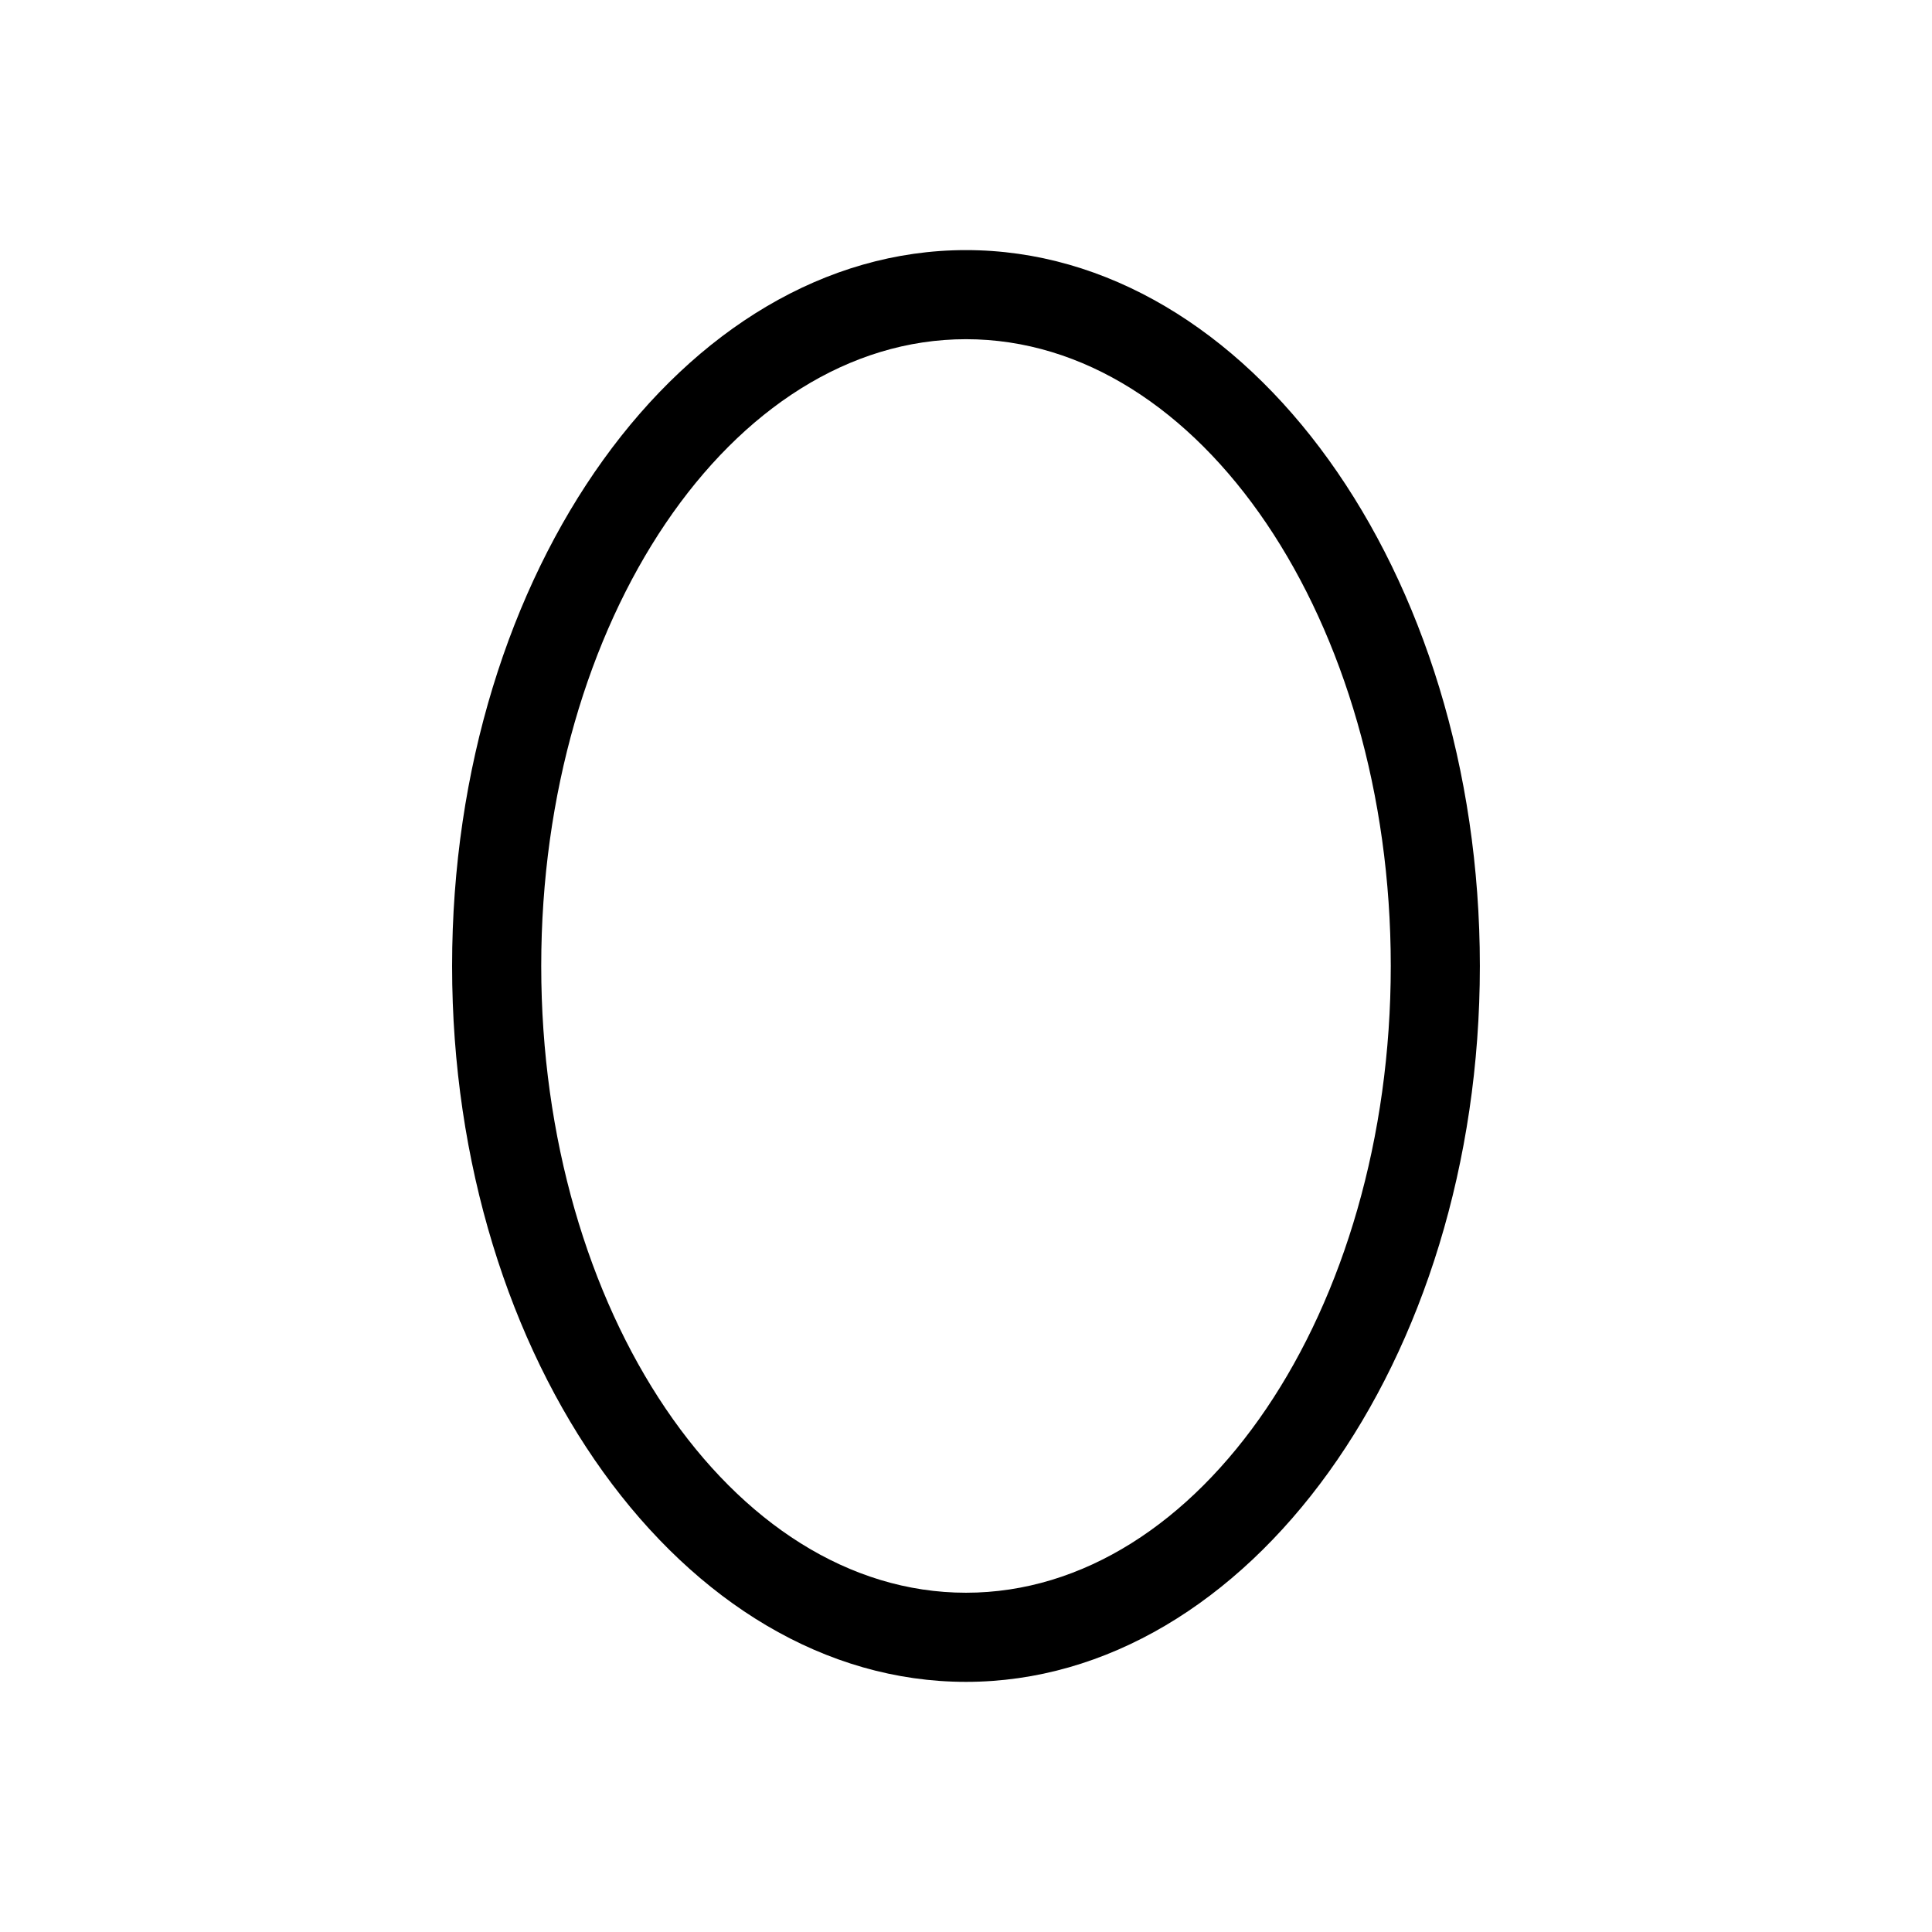 <?xml version="1.0" encoding="UTF-8"?>
<!-- Uploaded to: ICON Repo, www.svgrepo.com, Generator: ICON Repo Mixer Tools -->
<svg fill="#000000" width="800px" height="800px" version="1.1" viewBox="144 144 512 512" xmlns="http://www.w3.org/2000/svg">
 <path d="m400 589.71c-74.785 0-136.19-85.02-136.19-189.71 0-104.7 61.402-189.72 136.19-189.72 74.781 0 136.18 85.02 136.18 189.72 0 104.7-61.402 189.71-136.18 189.71zm0-355.82c-62.188 0-112.57 74.785-112.57 166.1 0 91.312 50.379 166.1 112.57 166.1 62.188 0 112.57-74.785 112.57-166.1 0-91.316-50.383-166.1-112.57-166.1z"/>
</svg>